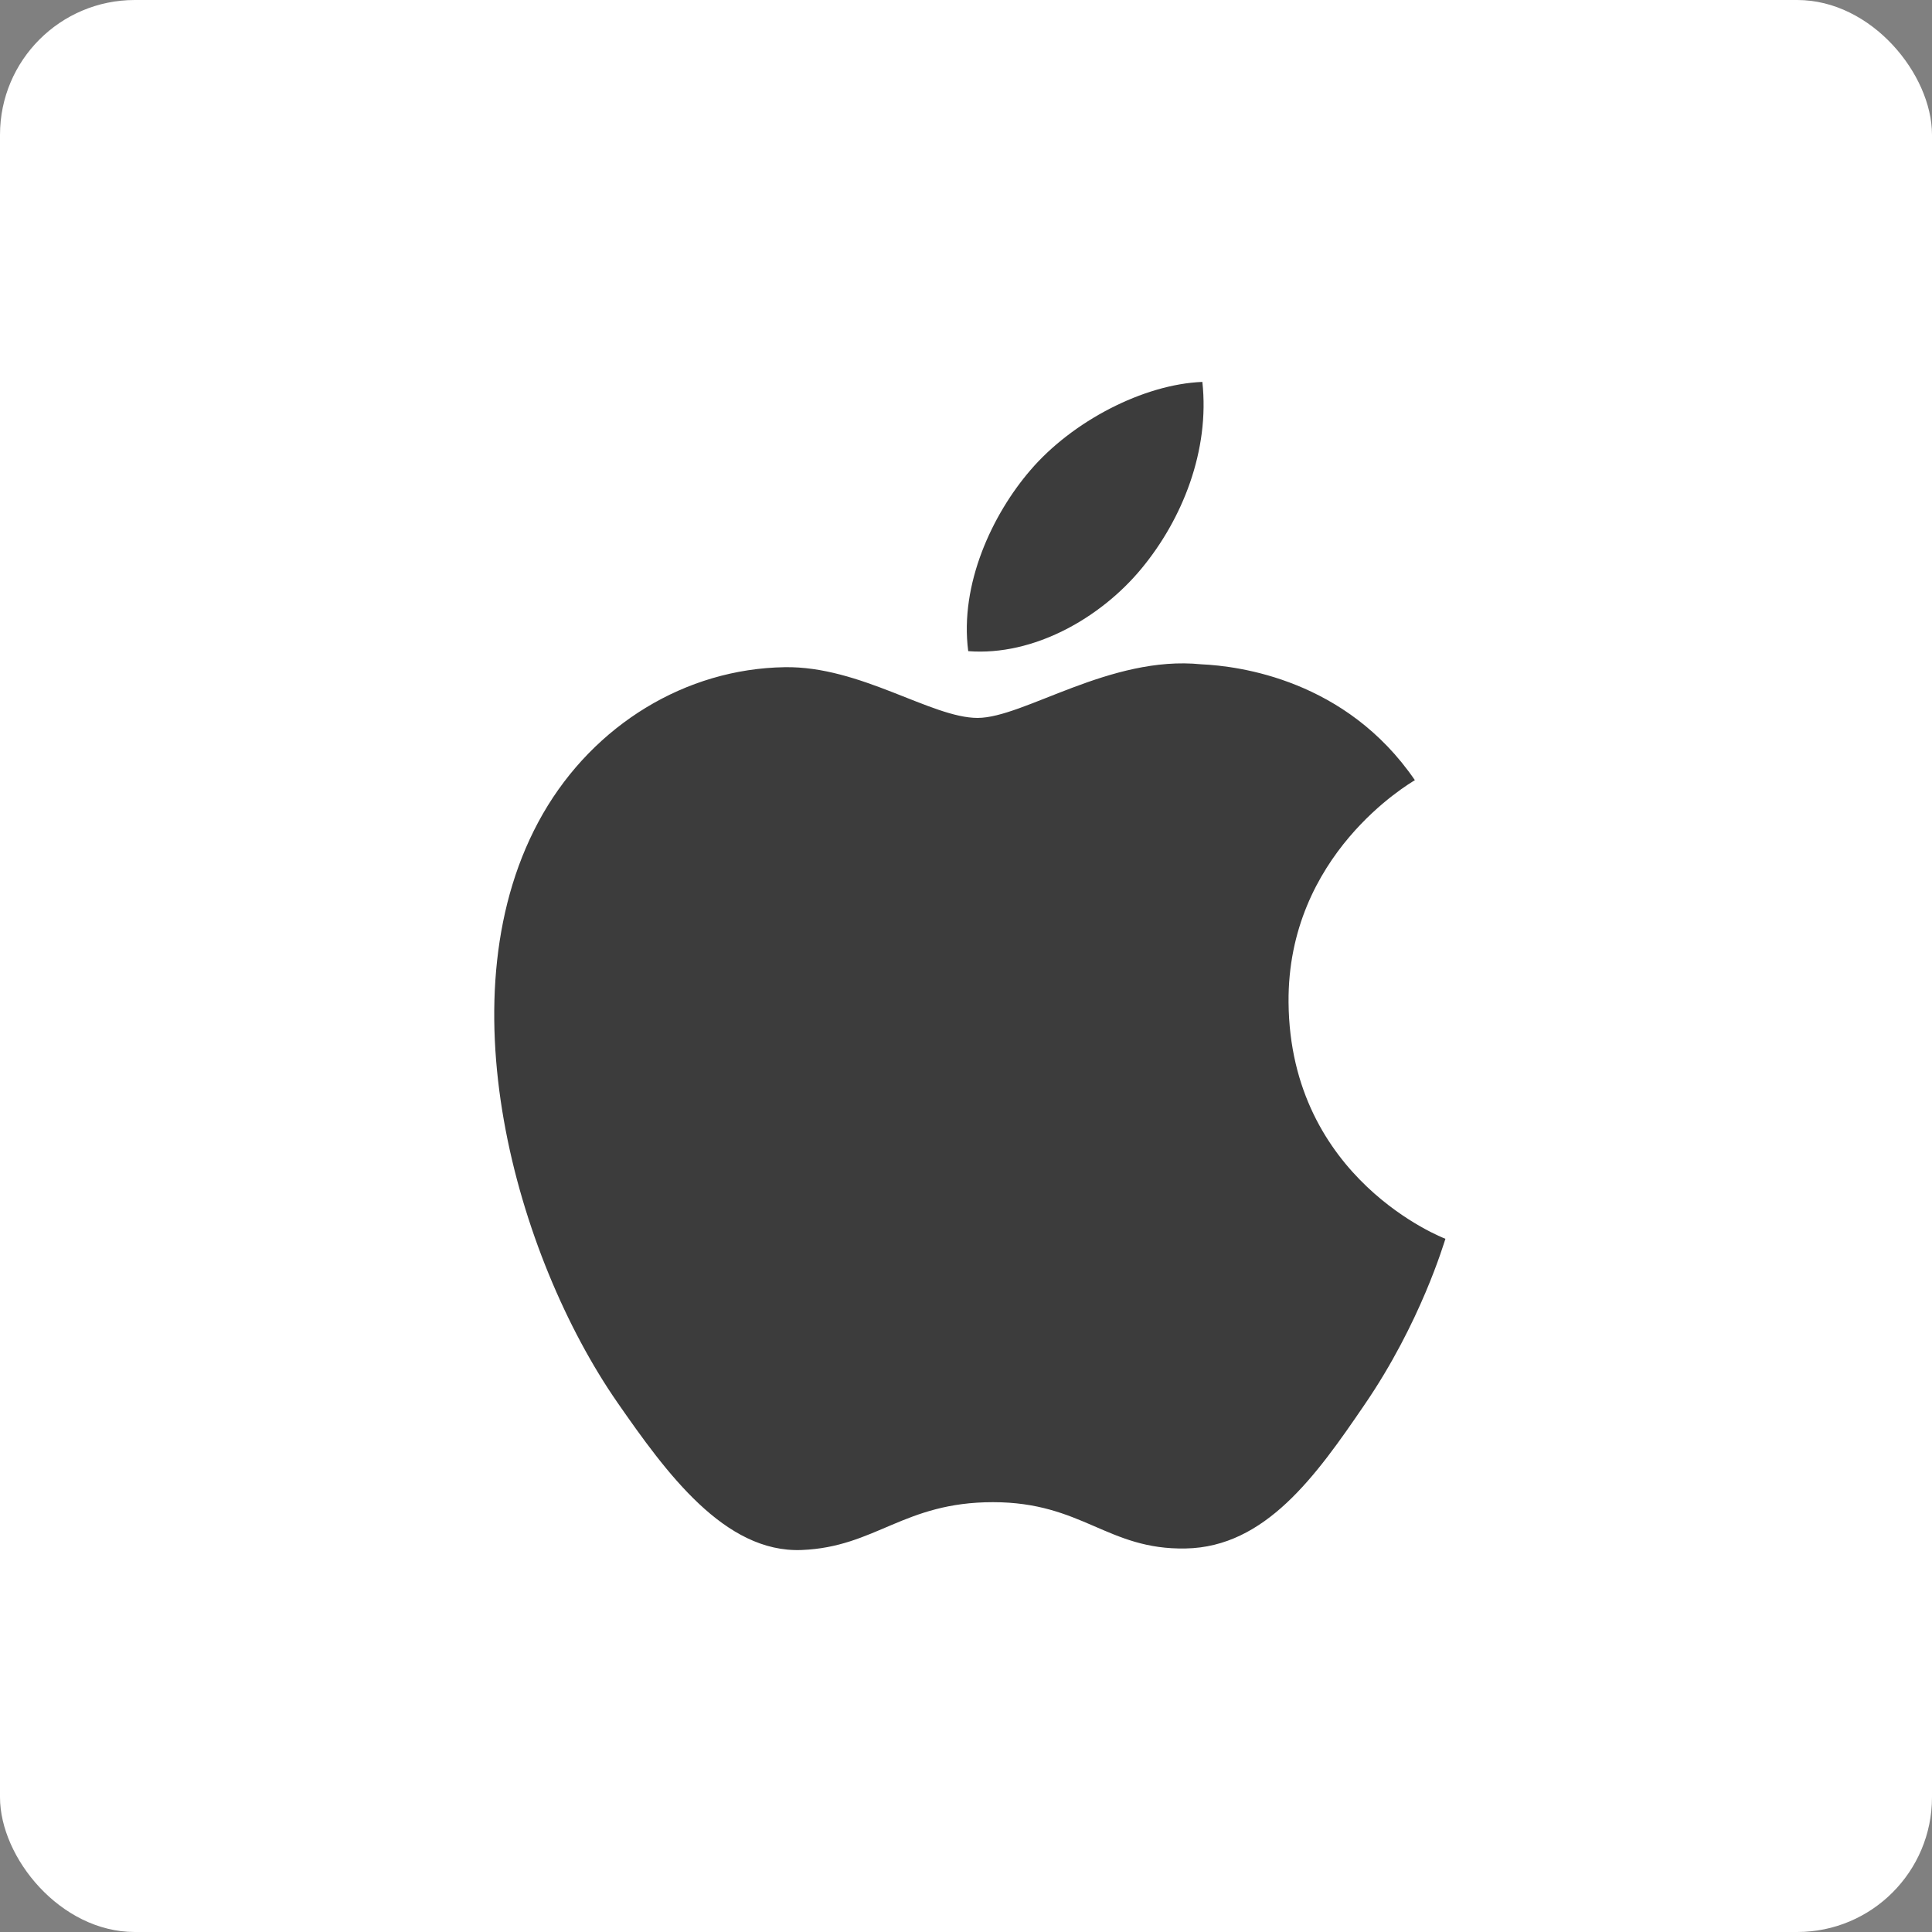 <svg width="86" height="86" viewBox="0 0 86 86" fill="none" xmlns="http://www.w3.org/2000/svg">
    <rect x="0" y="0" width="86" height="86" fill="#808080" stroke="none"/>
    <rect width="86" height="86" rx="6" fill="white"/>
    <path fill-rule="evenodd" clip-rule="evenodd" d="M50.812 25.308C52.633 23.109 53.855 20.053 53.521 17C50.907 17.103 47.729 18.748 45.859 20.939C44.18 22.891 42.709 26 43.099 28.985C46.017 29.211 48.999 27.504 50.812 25.308ZM64.341 55.143C64.276 55.321 63.245 58.875 60.736 62.534C58.575 65.705 56.321 68.866 52.776 68.928C49.3 68.996 48.18 66.867 44.199 66.867C40.22 66.867 38.977 68.866 35.682 68.996C32.258 69.13 29.662 65.571 27.473 62.415C23.002 55.96 19.596 44.168 24.171 36.217C26.452 32.264 30.515 29.767 34.931 29.699C38.296 29.643 41.462 31.957 43.515 31.957C45.57 31.957 49.416 29.159 53.469 29.57C55.158 29.646 59.919 30.254 62.981 34.728C62.728 34.888 57.298 38.044 57.358 44.625C57.425 52.493 64.261 55.112 64.341 55.143Z" fill="#3C3C3C"/>
</svg>